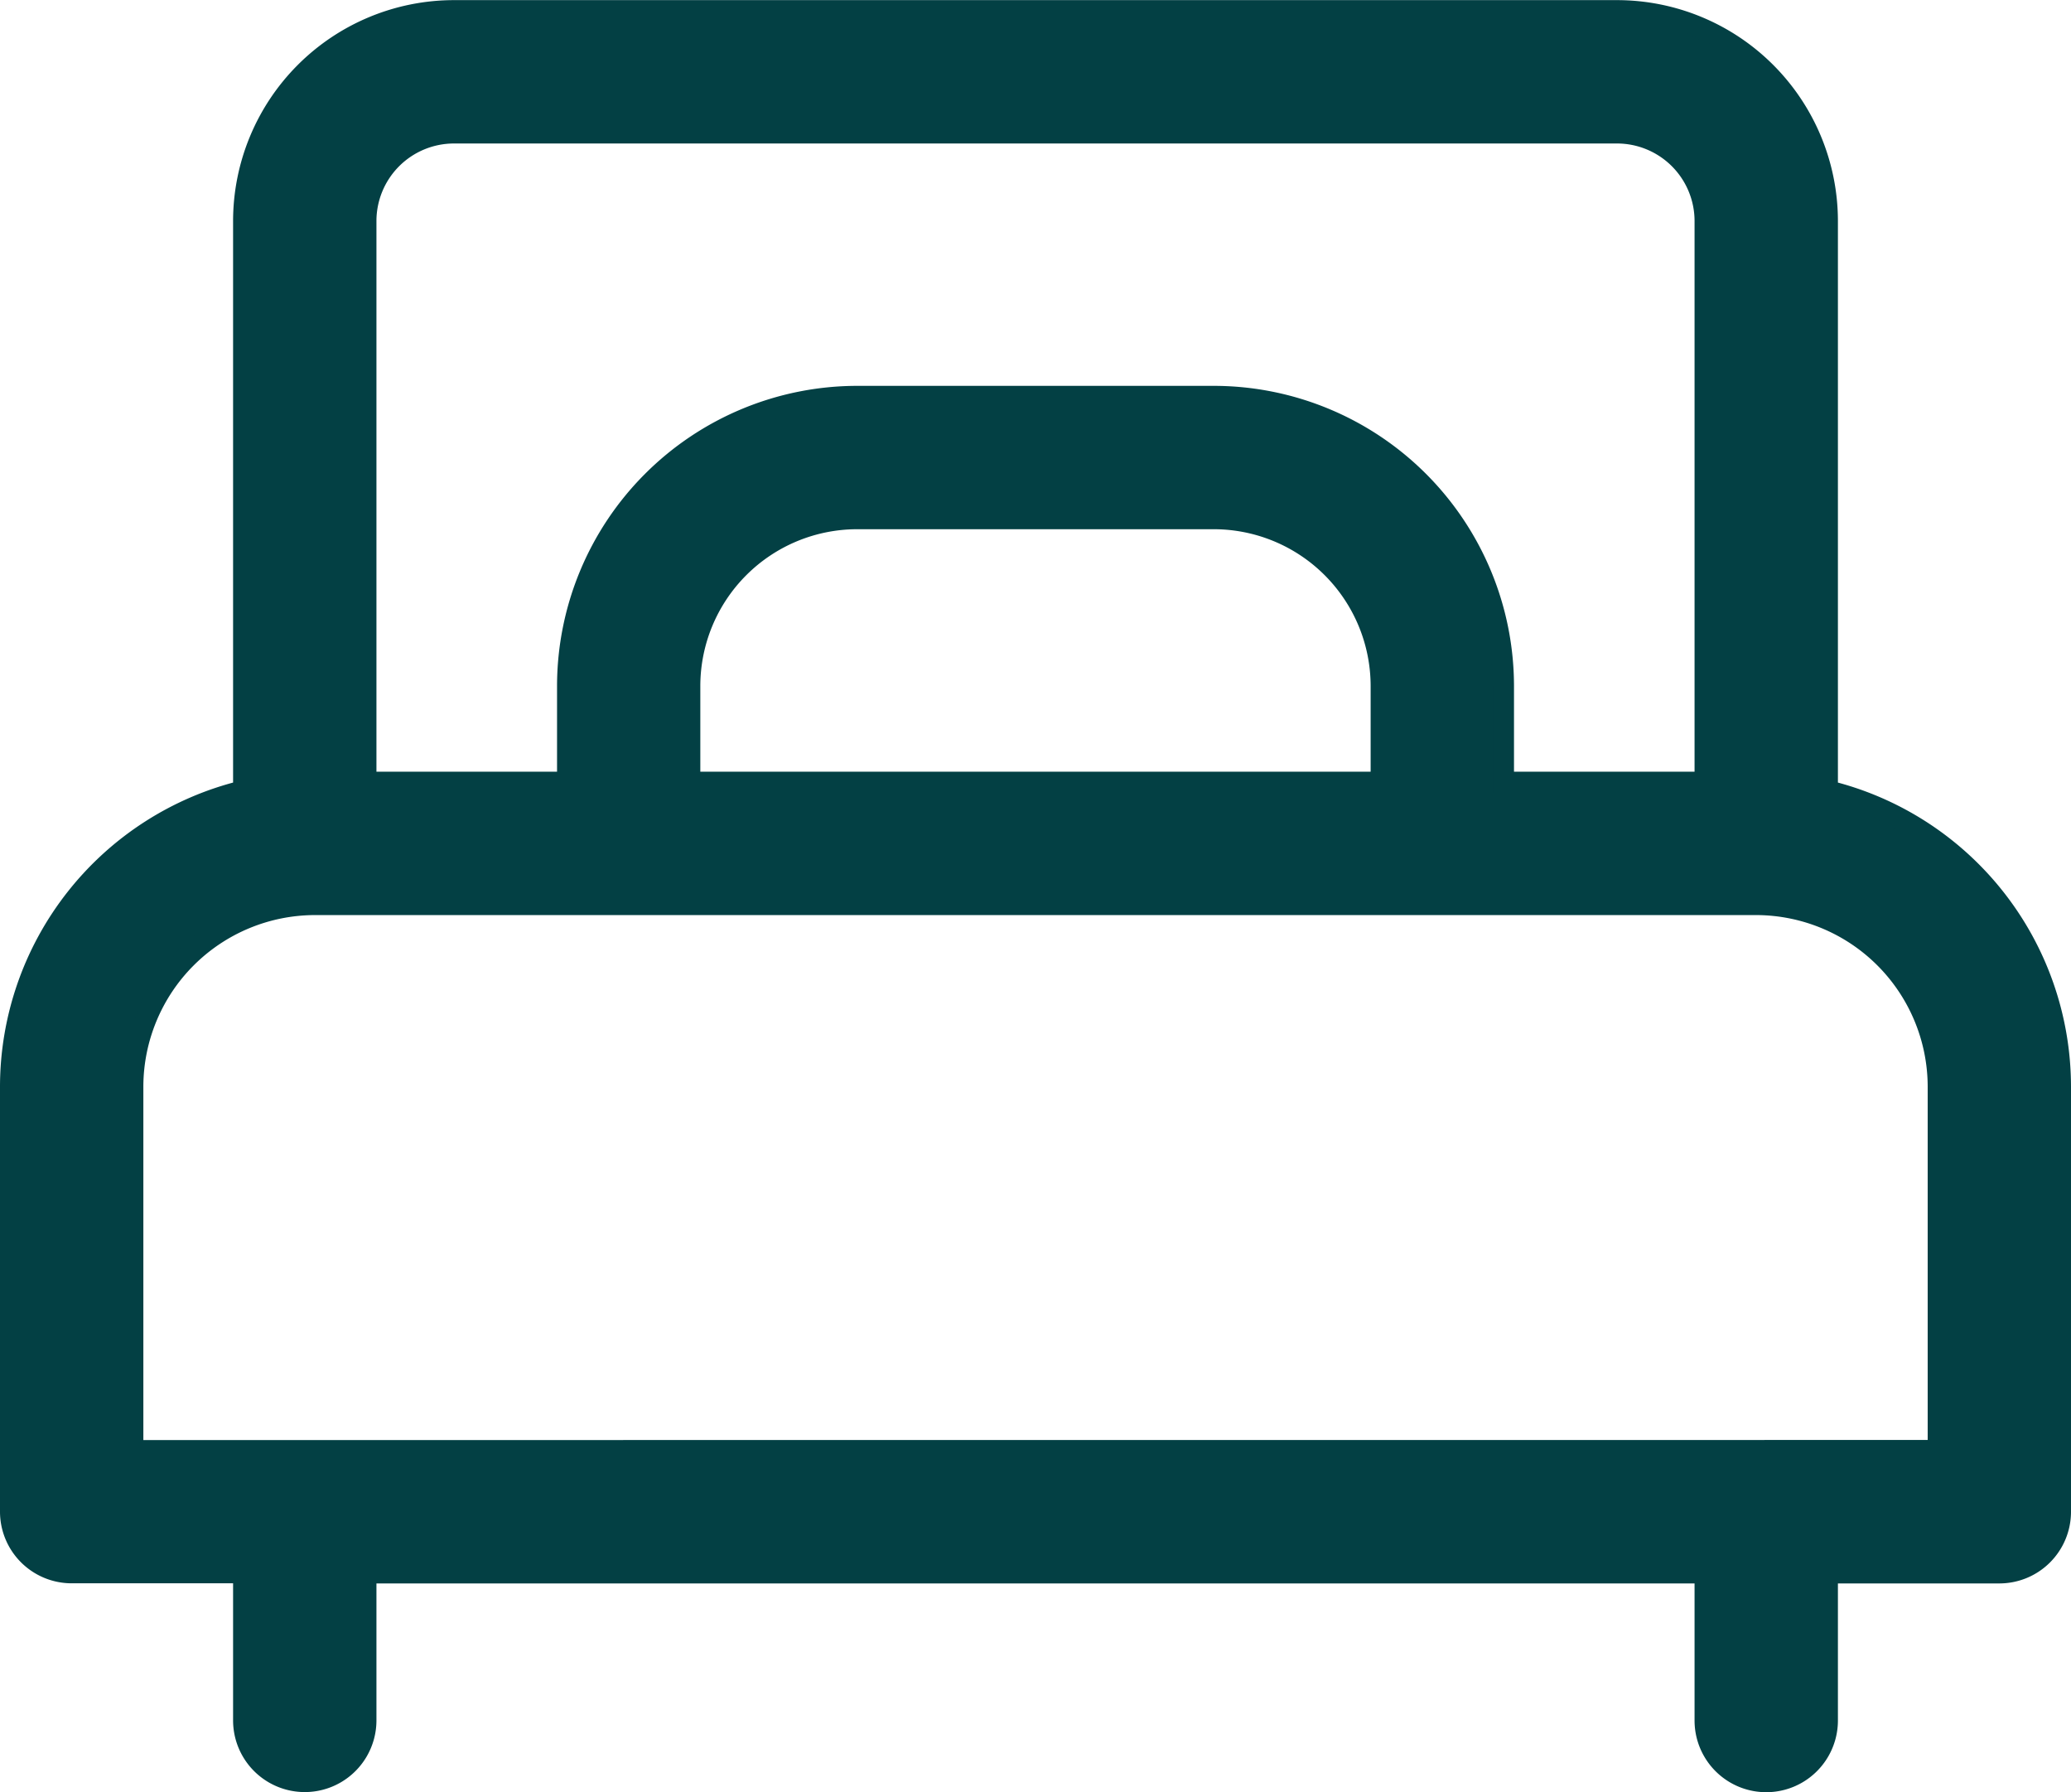 <?xml version="1.0" encoding="utf-8"?>
<svg xmlns="http://www.w3.org/2000/svg" width="48.815" height="42.239" viewBox="0 0 48.815 42.239">
  <g id="_002-single-bed" data-name="002-single-bed" transform="translate(0.25 0.25)">
    <g id="Group_233" data-name="Group 233" transform="translate(0 0)">
      <path id="Path_199" data-name="Path 199" d="M42.821,53.231V39.8a4.96,4.96,0,0,0-4.954-4.954H10.448A4.96,4.96,0,0,0,5.494,39.8V53.231A7.182,7.182,0,0,0,0,60.2v10.02a1.439,1.439,0,0,0,1.439,1.439H5.494v3.481a1.439,1.439,0,0,0,2.879,0V71.662H39.942v3.481a1.439,1.439,0,0,0,2.879,0V71.662h4.055a1.439,1.439,0,0,0,1.439-1.439V60.2A7.182,7.182,0,0,0,42.821,53.231ZM8.373,39.8a2.078,2.078,0,0,1,2.075-2.075H37.867A2.078,2.078,0,0,1,39.942,39.8V53.031H35.186V50.76a6.831,6.831,0,0,0-6.823-6.823h-8.41A6.831,6.831,0,0,0,13.13,50.76v2.271H8.373ZM32.307,50.76v2.271h-16.3V50.76a3.949,3.949,0,0,1,3.945-3.944h8.41A3.949,3.949,0,0,1,32.307,50.76ZM2.879,68.783V60.2A4.3,4.3,0,0,1,7.171,55.91H41.144A4.3,4.3,0,0,1,45.437,60.2v8.581Z" transform="translate(0 -34.843)" fill="#034044" stroke="#034044" stroke-width="0.5"/>
    </g>
  </g>
</svg>